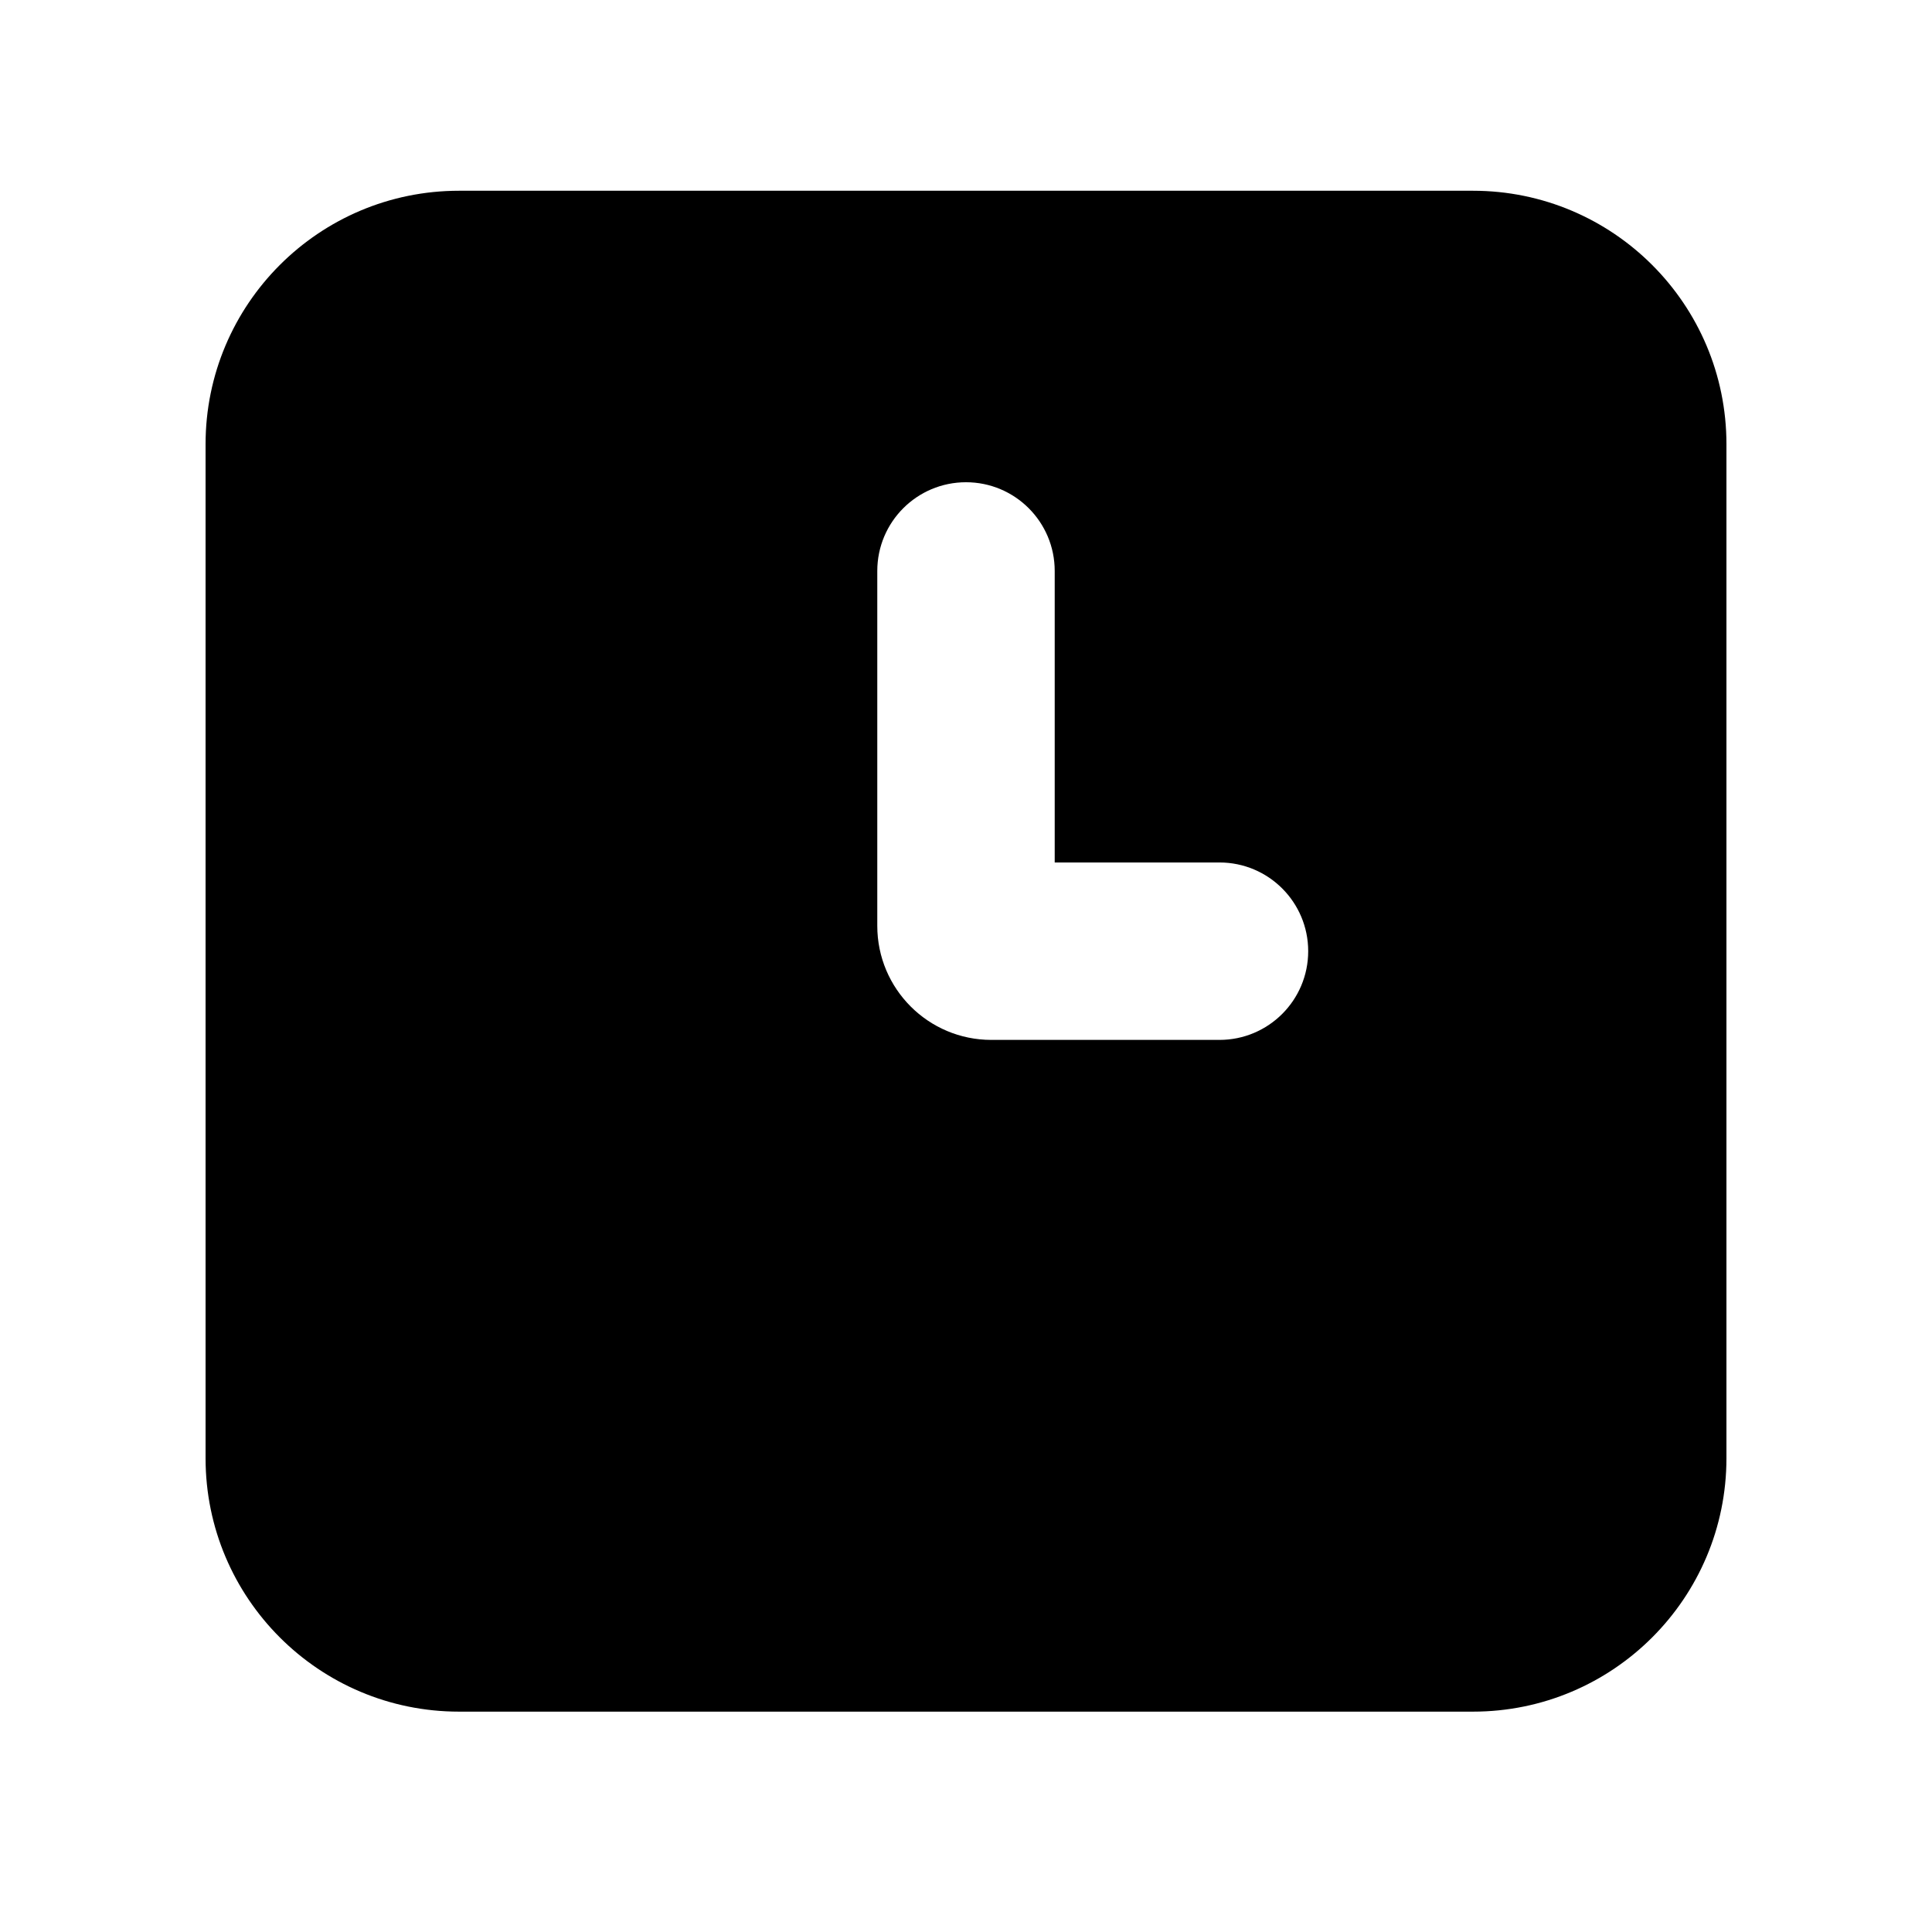 <?xml version="1.0" encoding="UTF-8"?>
<!-- Uploaded to: ICON Repo, www.iconrepo.com, Generator: ICON Repo Mixer Tools -->
<svg fill="#000000" width="800px" height="800px" version="1.1" viewBox="144 144 512 512" xmlns="http://www.w3.org/2000/svg">
 <path d="m265.65 194.55c-37.098 0-67.172 30.078-67.172 67.176v268.7c0 37.102 30.074 67.176 67.172 67.176h268.7c37.102 0 67.176-30.074 67.176-67.176v-268.7c0-37.098-30.074-67.176-67.176-67.176zm157.86 100.76c0-12.984-10.523-23.512-23.508-23.512-12.988 0-23.512 10.527-23.512 23.512v94.047c0 16.695 13.531 30.227 30.227 30.227h60.457c12.984 0 23.512-10.523 23.512-23.512 0-12.984-10.527-23.508-23.512-23.508h-43.664z" fill-rule="evenodd"/>
</svg>